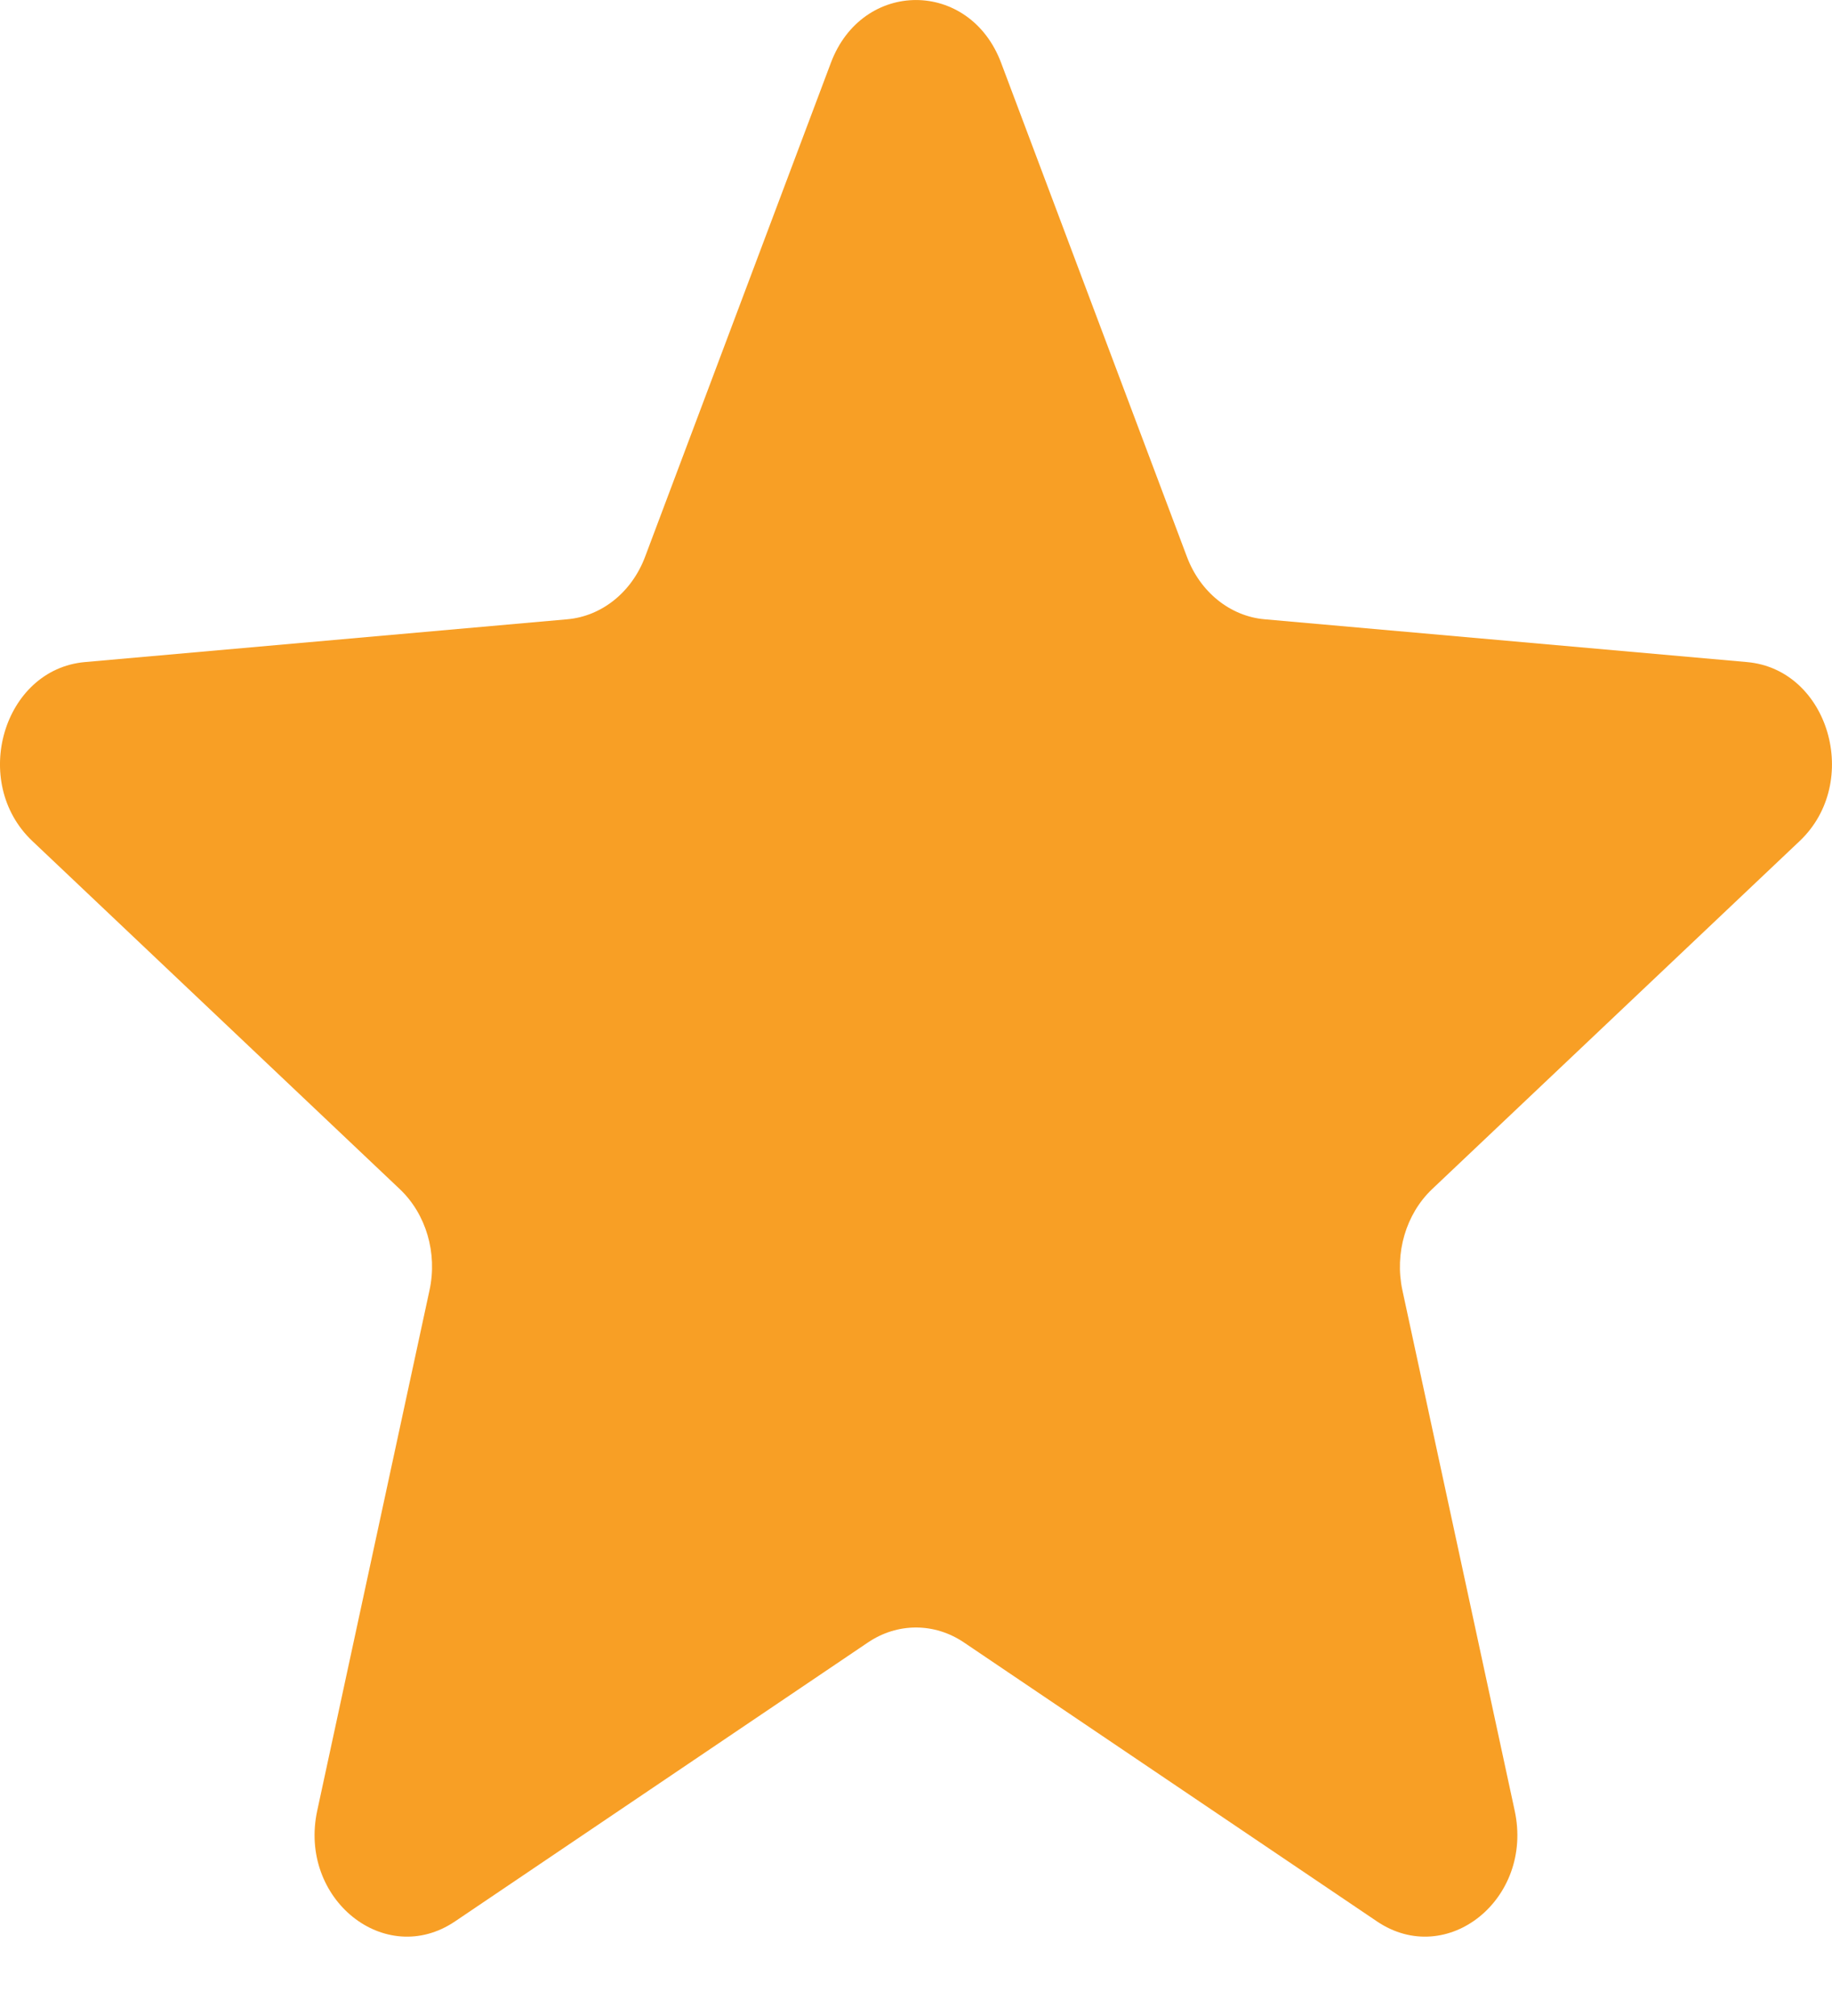 <svg xmlns="http://www.w3.org/2000/svg" width="20" height="22" viewBox="0 0 20 22" fill="none"><path d="M9.071 0.685C9.414 -0.228 10.585 -0.228 10.929 0.685L12.958 6.077C13.103 6.462 13.43 6.725 13.806 6.758L19.072 7.225C19.965 7.304 20.326 8.535 19.647 9.178L15.634 12.977C15.348 13.249 15.223 13.675 15.31 14.08L16.536 19.76C16.744 20.723 15.797 21.483 15.033 20.968L10.524 17.924C10.202 17.706 9.797 17.706 9.475 17.924L4.967 20.968C4.203 21.483 3.256 20.723 3.463 19.76L4.689 14.08C4.777 13.675 4.652 13.249 4.365 12.977L0.353 9.178C-0.327 8.535 0.035 7.304 0.927 7.225L6.193 6.758C6.569 6.725 6.897 6.462 7.042 6.077L9.071 0.685Z" fill="#F89F25"></path></svg>
